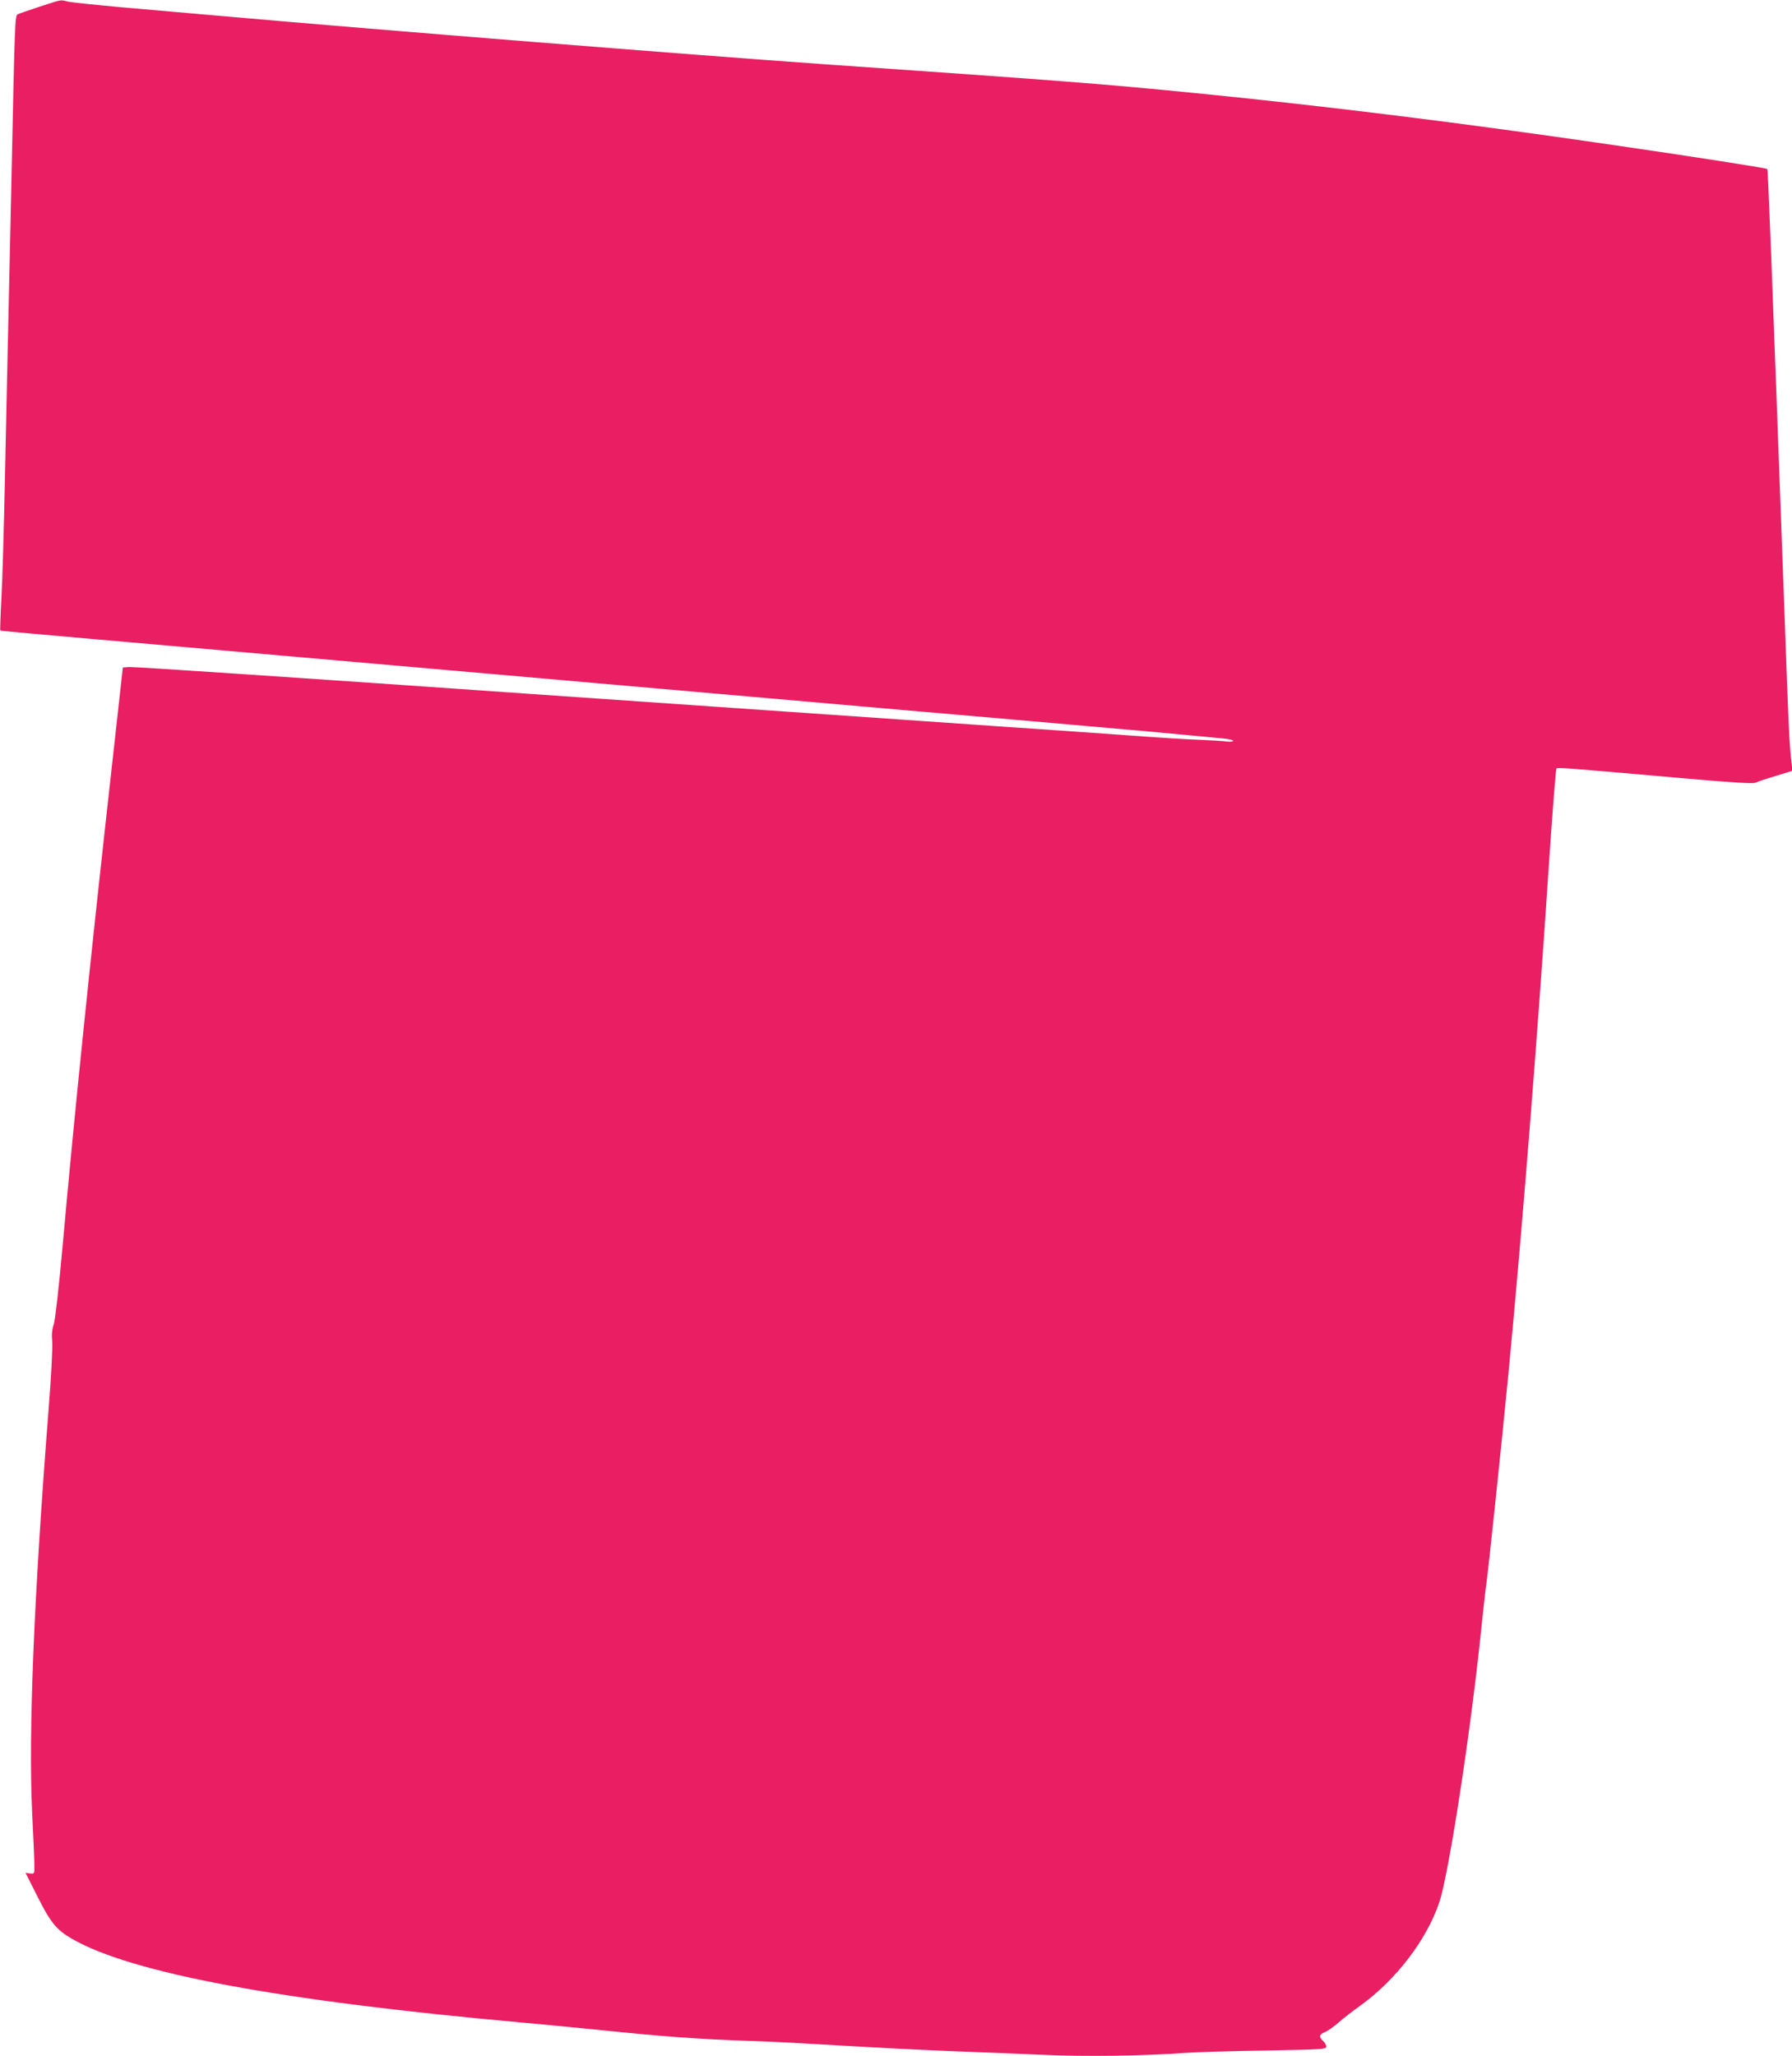 <?xml version="1.0" standalone="no"?>
<!DOCTYPE svg PUBLIC "-//W3C//DTD SVG 20010904//EN"
 "http://www.w3.org/TR/2001/REC-SVG-20010904/DTD/svg10.dtd">
<svg version="1.0" xmlns="http://www.w3.org/2000/svg"
 width="1116pt" height="1280pt" viewBox="0 0 1116 1280"
 preserveAspectRatio="xMidYMid meet">
<g transform="translate(0,1280) scale(0.1,-0.1)"
fill="#e91e63" stroke="none">
<path d="M245 12758 c-66 -22 -127 -43 -135 -47 -17 -9 -18 -42 -39 -1051 -6
-289 -16 -714 -21 -945 -5 -231 -14 -649 -20 -930 -6 -280 -15 -599 -21 -708
-6 -109 -9 -200 -7 -202 1 -2 266 -26 588 -54 824 -72 3595 -315 5035 -441
440 -38 982 -85 1205 -105 223 -19 477 -42 565 -51 88 -8 188 -18 223 -21 34
-3 62 -10 62 -14 0 -5 -17 -7 -37 -5 -21 3 -101 8 -178 11 -77 3 -228 12 -335
20 -107 8 -265 19 -350 25 -220 15 -424 29 -580 40 -74 5 -659 46 -1300 90
-1110 77 -1277 88 -1590 110 -1385 97 -2473 170 -2505 168 l-40 -3 -66 -595
c-134 -1196 -238 -2208 -308 -2995 -25 -277 -47 -468 -56 -498 -11 -33 -14
-65 -10 -105 4 -33 -6 -221 -24 -447 -91 -1164 -124 -1994 -101 -2486 8 -151
14 -299 14 -329 1 -54 1 -55 -27 -52 l-28 4 75 -149 c80 -159 118 -206 211
-260 369 -215 1299 -388 2805 -523 124 -11 331 -31 460 -44 416 -43 639 -60
975 -71 94 -3 278 -12 410 -20 407 -24 610 -34 880 -45 143 -5 379 -15 524
-21 266 -12 614 -7 881 12 74 5 303 12 508 15 344 6 372 8 372 24 0 9 -9 25
-20 35 -28 26 -25 41 12 56 18 7 56 34 84 59 28 25 89 72 135 105 222 159 415
411 493 645 58 174 191 1034 256 1655 17 160 32 301 35 315 9 49 96 874 140
1330 85 890 178 2053 253 3187 21 309 41 565 45 569 8 8 56 4 806 -62 305 -27
419 -33 435 -26 11 6 68 25 125 42 l104 32 -6 51 c-13 107 -19 229 -42 882
-83 2262 -104 2807 -109 2813 -6 6 -494 82 -971 151 -923 135 -1771 240 -2585
321 -575 57 -817 76 -2315 180 -852 60 -2765 213 -3740 299 -181 16 -465 41
-630 55 -165 15 -319 31 -342 36 -50 12 -32 15 -178 -32z"/>
</g>
</svg>
